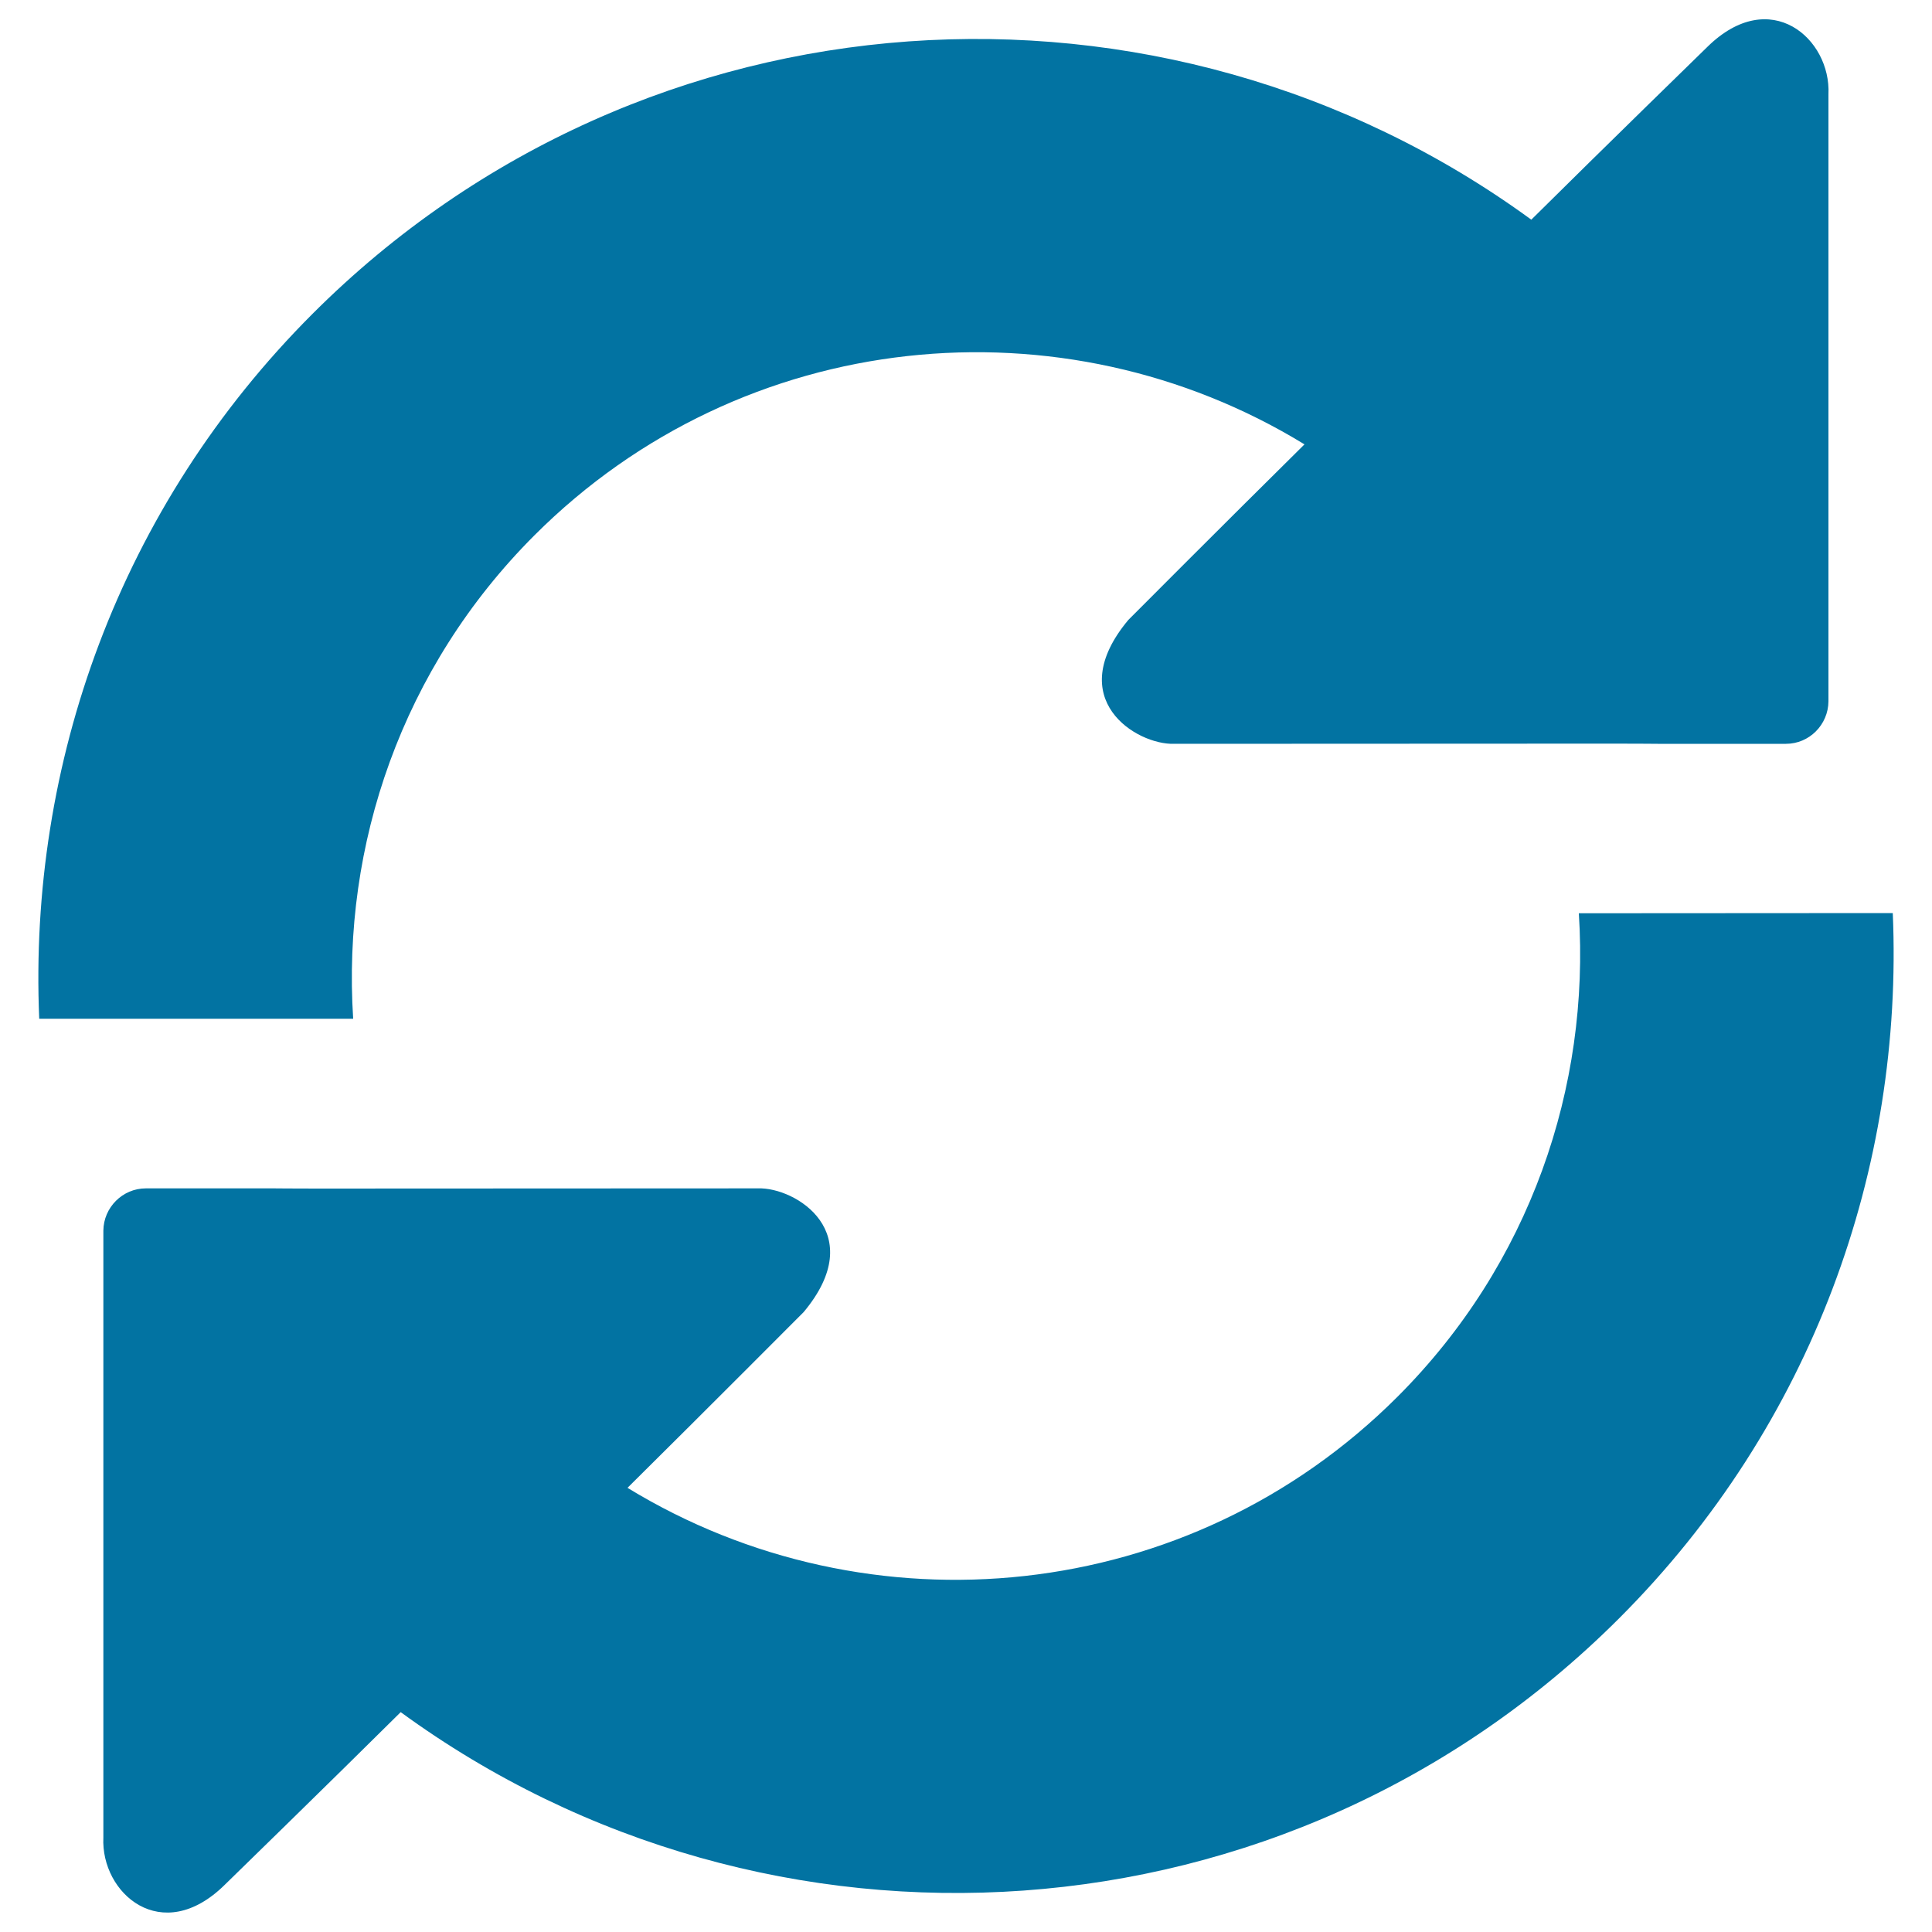 <svg xmlns="http://www.w3.org/2000/svg" viewBox="0 0 1000 1000" style="fill:#0273a2">
<title>Refresh Round Symbol SVG icon</title>
<g><g><path d="M276.6,277.1C384.8,168.9,550.2,153.5,675.2,230c-42.4,41.9-91.2,90.9-91.2,90.9c-34.2,41,4.2,64.7,23.7,64.1l228.4-0.1c12.1,0,21.9,0.1,21.9,0.1s10,0,22.1,0h44.3c12.1,0,21.9-9.9,22-22V48.8c1.4-28.7-30.1-56.6-62.7-24.5c0,0-53.9,52.5-91.1,89.4C602.2-25.3,333.8-9.6,161.8,162.4C61.5,262.7,14.7,395.8,20.3,527.3h162.5C177,437.5,207.9,345.8,276.6,277.1z"/><path d="M817.2,472.7c5.8,89.8-25.1,181.5-93.8,250.2c-108.2,108.2-273.6,123.6-398.6,47.2c42.3-41.9,91.2-91,91.2-91c34.2-41-4.2-64.7-23.7-64l-228.5,0.1c-12.1,0-21.9-0.1-21.9-0.1s-10,0-22,0H75.5c-12.1,0-21.9,9.9-22,21.9v314.1c-1.4,28.8,30.2,56.6,62.8,24.5c0,0,53.9-52.5,91.1-89.4c190.5,139.1,458.7,123.4,630.7-48.6c100.3-100.3,147.2-233.5,141.6-365L817.2,472.7L817.2,472.7z"/></g></g>
</svg>